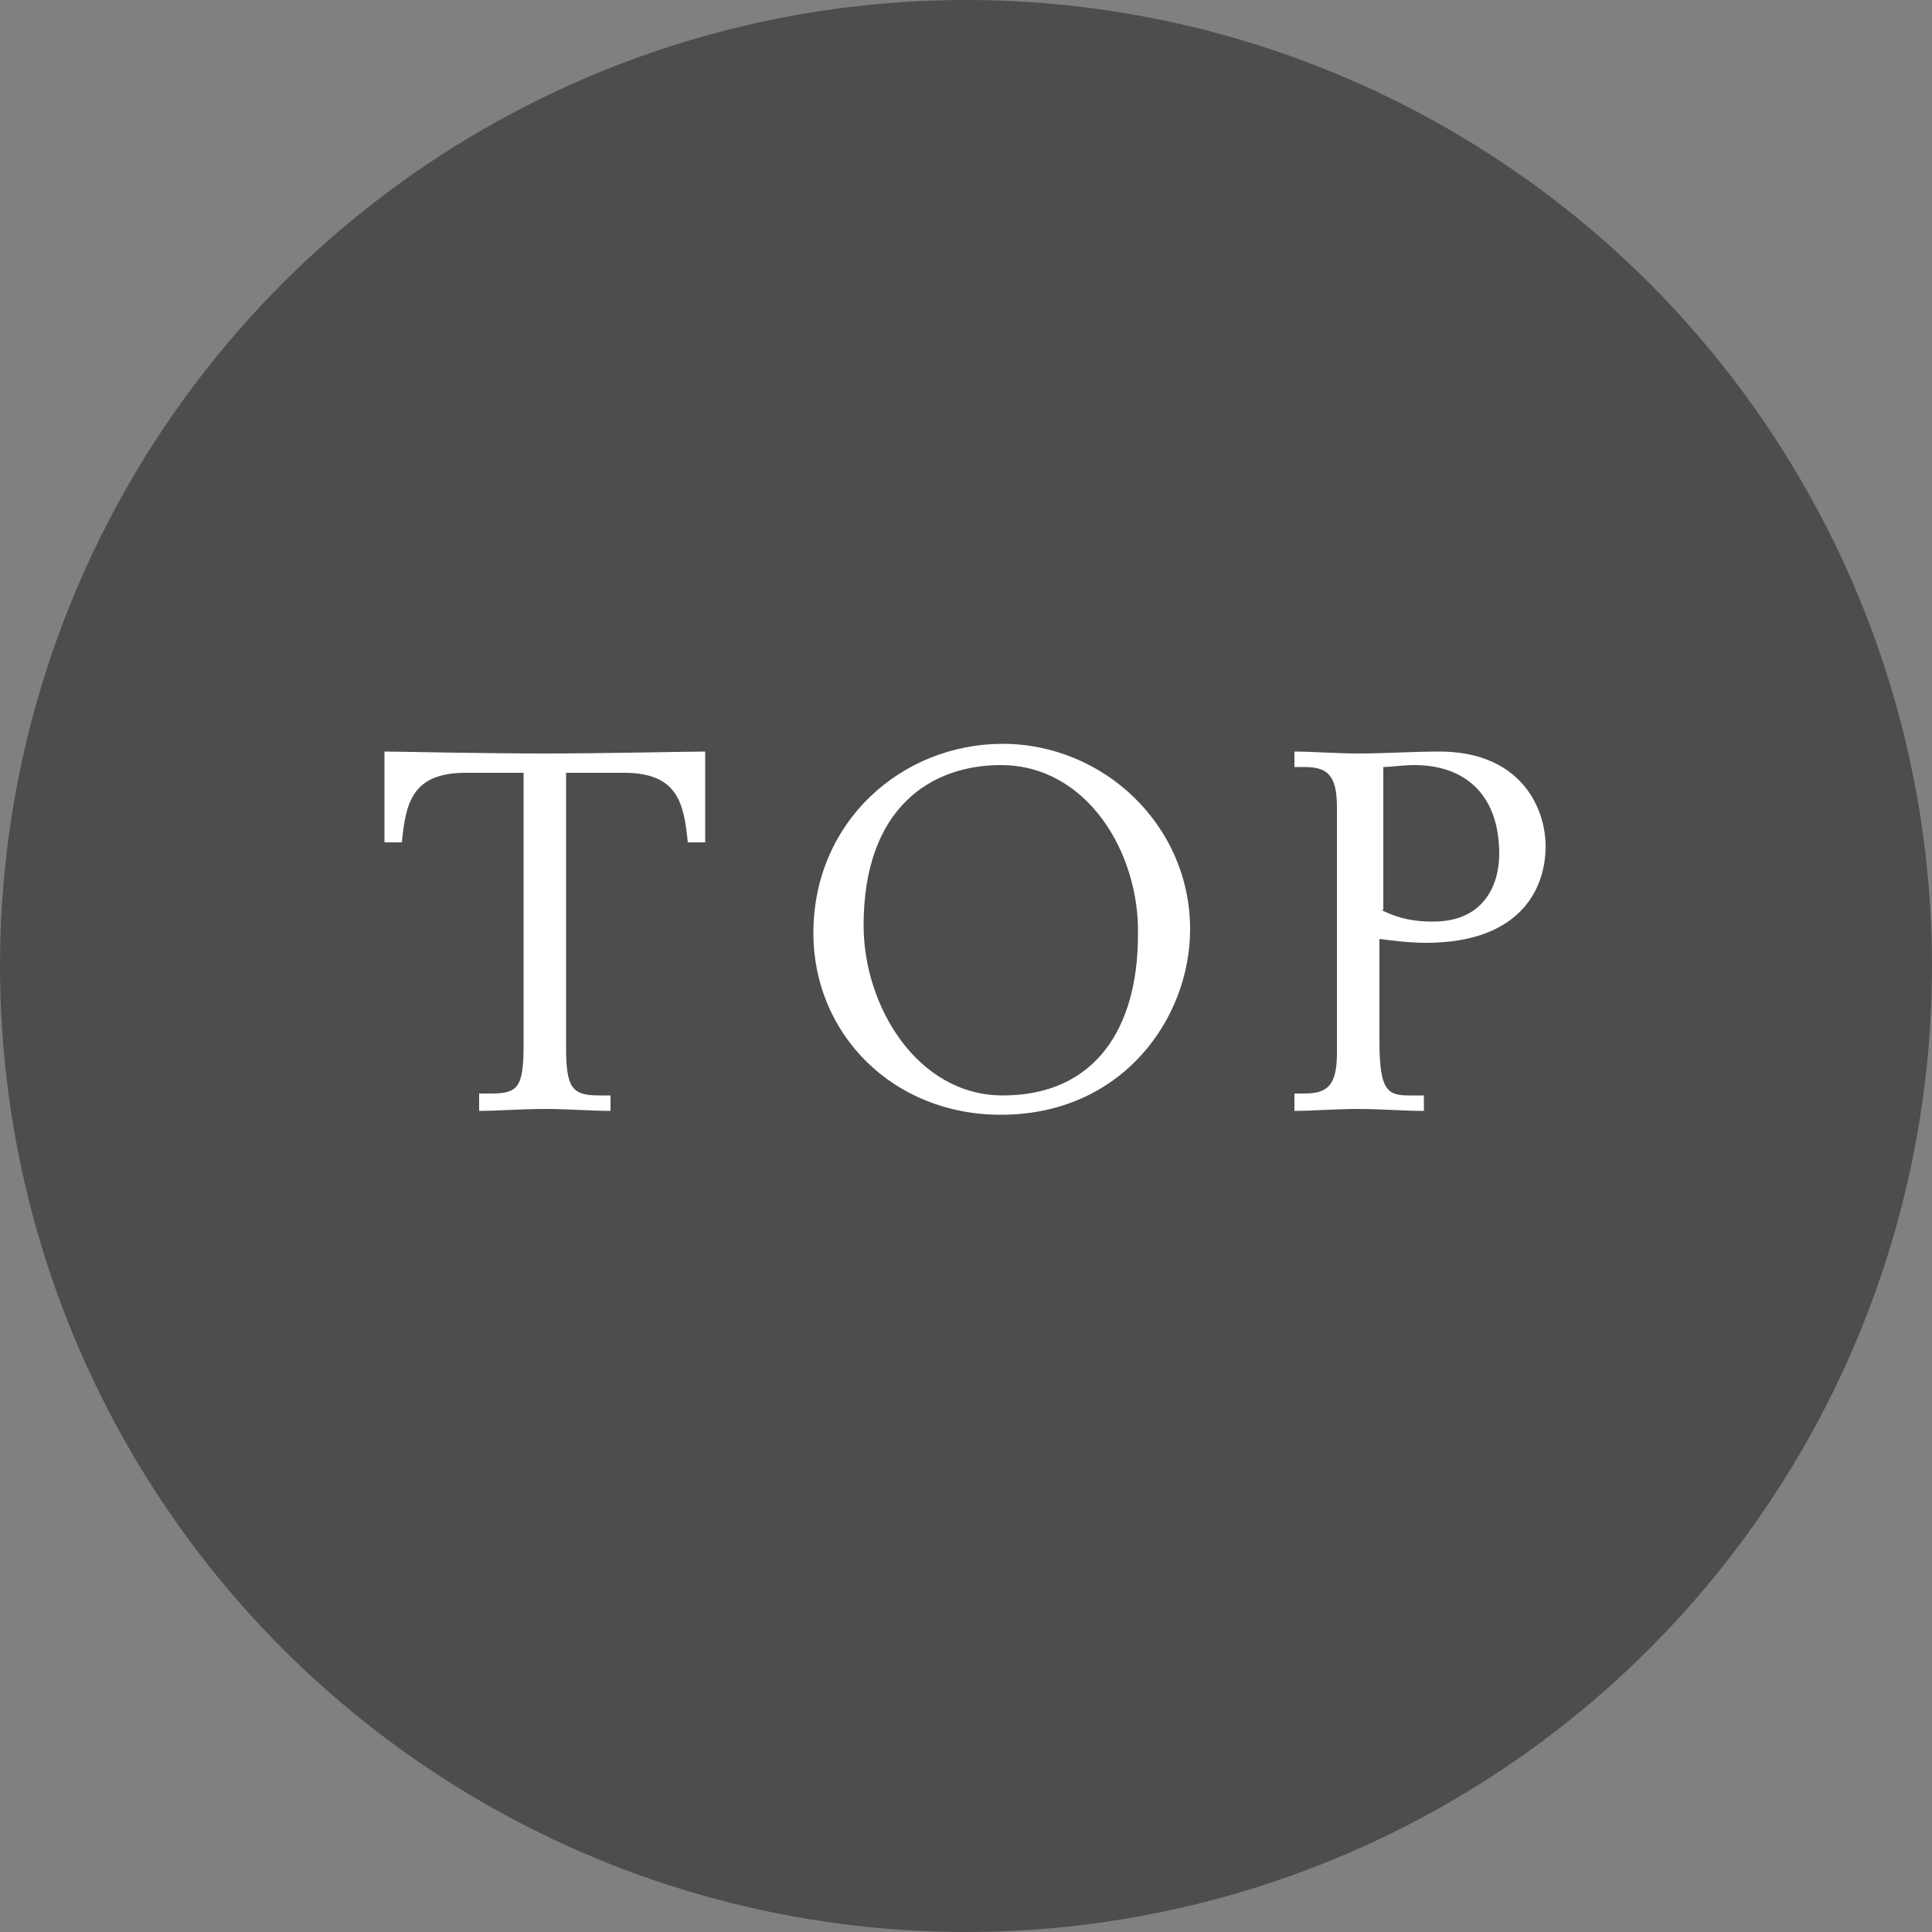 <?xml version="1.0" encoding="utf-8"?>
<!-- Generator: Adobe Illustrator 21.0.2, SVG Export Plug-In . SVG Version: 6.00 Build 0)  -->
<svg version="1.1" id="レイヤー_1" xmlns="http://www.w3.org/2000/svg" xmlns:xlink="http://www.w3.org/1999/xlink" x="0px"
	 y="0px" viewBox="0 0 100 100" style="enable-background:new 0 0 100 100;" xml:space="preserve">
<rect x="0" y="0" width="100" height="100" fill="#808080" stroke="none"/>
<style type="text/css">
	.st0{fill:#4D4D4D;}
	.st1{fill:#FFFFFF;}
</style>
<g>
	<circle class="st0" cx="50" cy="50" r="50"/>
	<g>
		<path class="st1" d="M24.8,56.6h0.6c1.4,0,1.7-0.3,1.7-2.5V40h-3c-2.8,0-3.1,1.6-3.3,3.6h-0.9v-4.7c0.8,0,4.9,0.1,8.3,0.1
			c3.1,0,7.4-0.1,8.3-0.1v4.7h-0.9c-0.2-2-0.5-3.6-3.3-3.6h-3v14.2c0,2.1,0.3,2.5,1.7,2.5h0.6v0.8c-1,0-2.1-0.1-3.4-0.1
			c-1.3,0-2.4,0.1-3.4,0.1V56.6z"/>
		<path class="st1" d="M51.9,38.5c5.2,0,9.7,4.2,9.7,9.6c0,4.6-3.5,9.6-9.8,9.6c-5.6,0-9.7-4.2-9.7-9.4
			C42.1,42.5,46.7,38.5,51.9,38.5z M51.8,39.6c-3.6,0-7.1,2.2-7.1,8.3c0,4.2,2.8,8.8,7.2,8.8c4.8,0,7-3.5,7-8.3
			C59,44.2,56.3,39.6,51.8,39.6z"/>
		<path class="st1" d="M67,56.6h0.5c1.2,0,1.7-0.4,1.7-2.1V41.8c0-1.7-0.5-2.1-1.7-2.1H67v-0.8c0.9,0,2.2,0.1,3.3,0.1
			c1.4,0,2.8-0.1,4.2-0.1c4.2,0,5.5,2.9,5.5,4.9c0,2.3-1.4,5-6.2,5c-0.8,0-1.6-0.1-2.4-0.2v5.3c0,2.5,0.4,2.8,1.5,2.8h0.8v0.8
			c-1.1,0-2.2-0.1-3.4-0.1c-1.2,0-2.4,0.1-3.3,0.1V56.6z M71.5,47.1c1,0.5,1.8,0.6,2.7,0.6c2.6,0,3.4-1.9,3.4-3.5
			c0-3-1.7-4.6-4.4-4.6c-0.6,0-1.2,0.1-1.6,0.1V47.1z"/>
	</g>
</g>
</svg>
